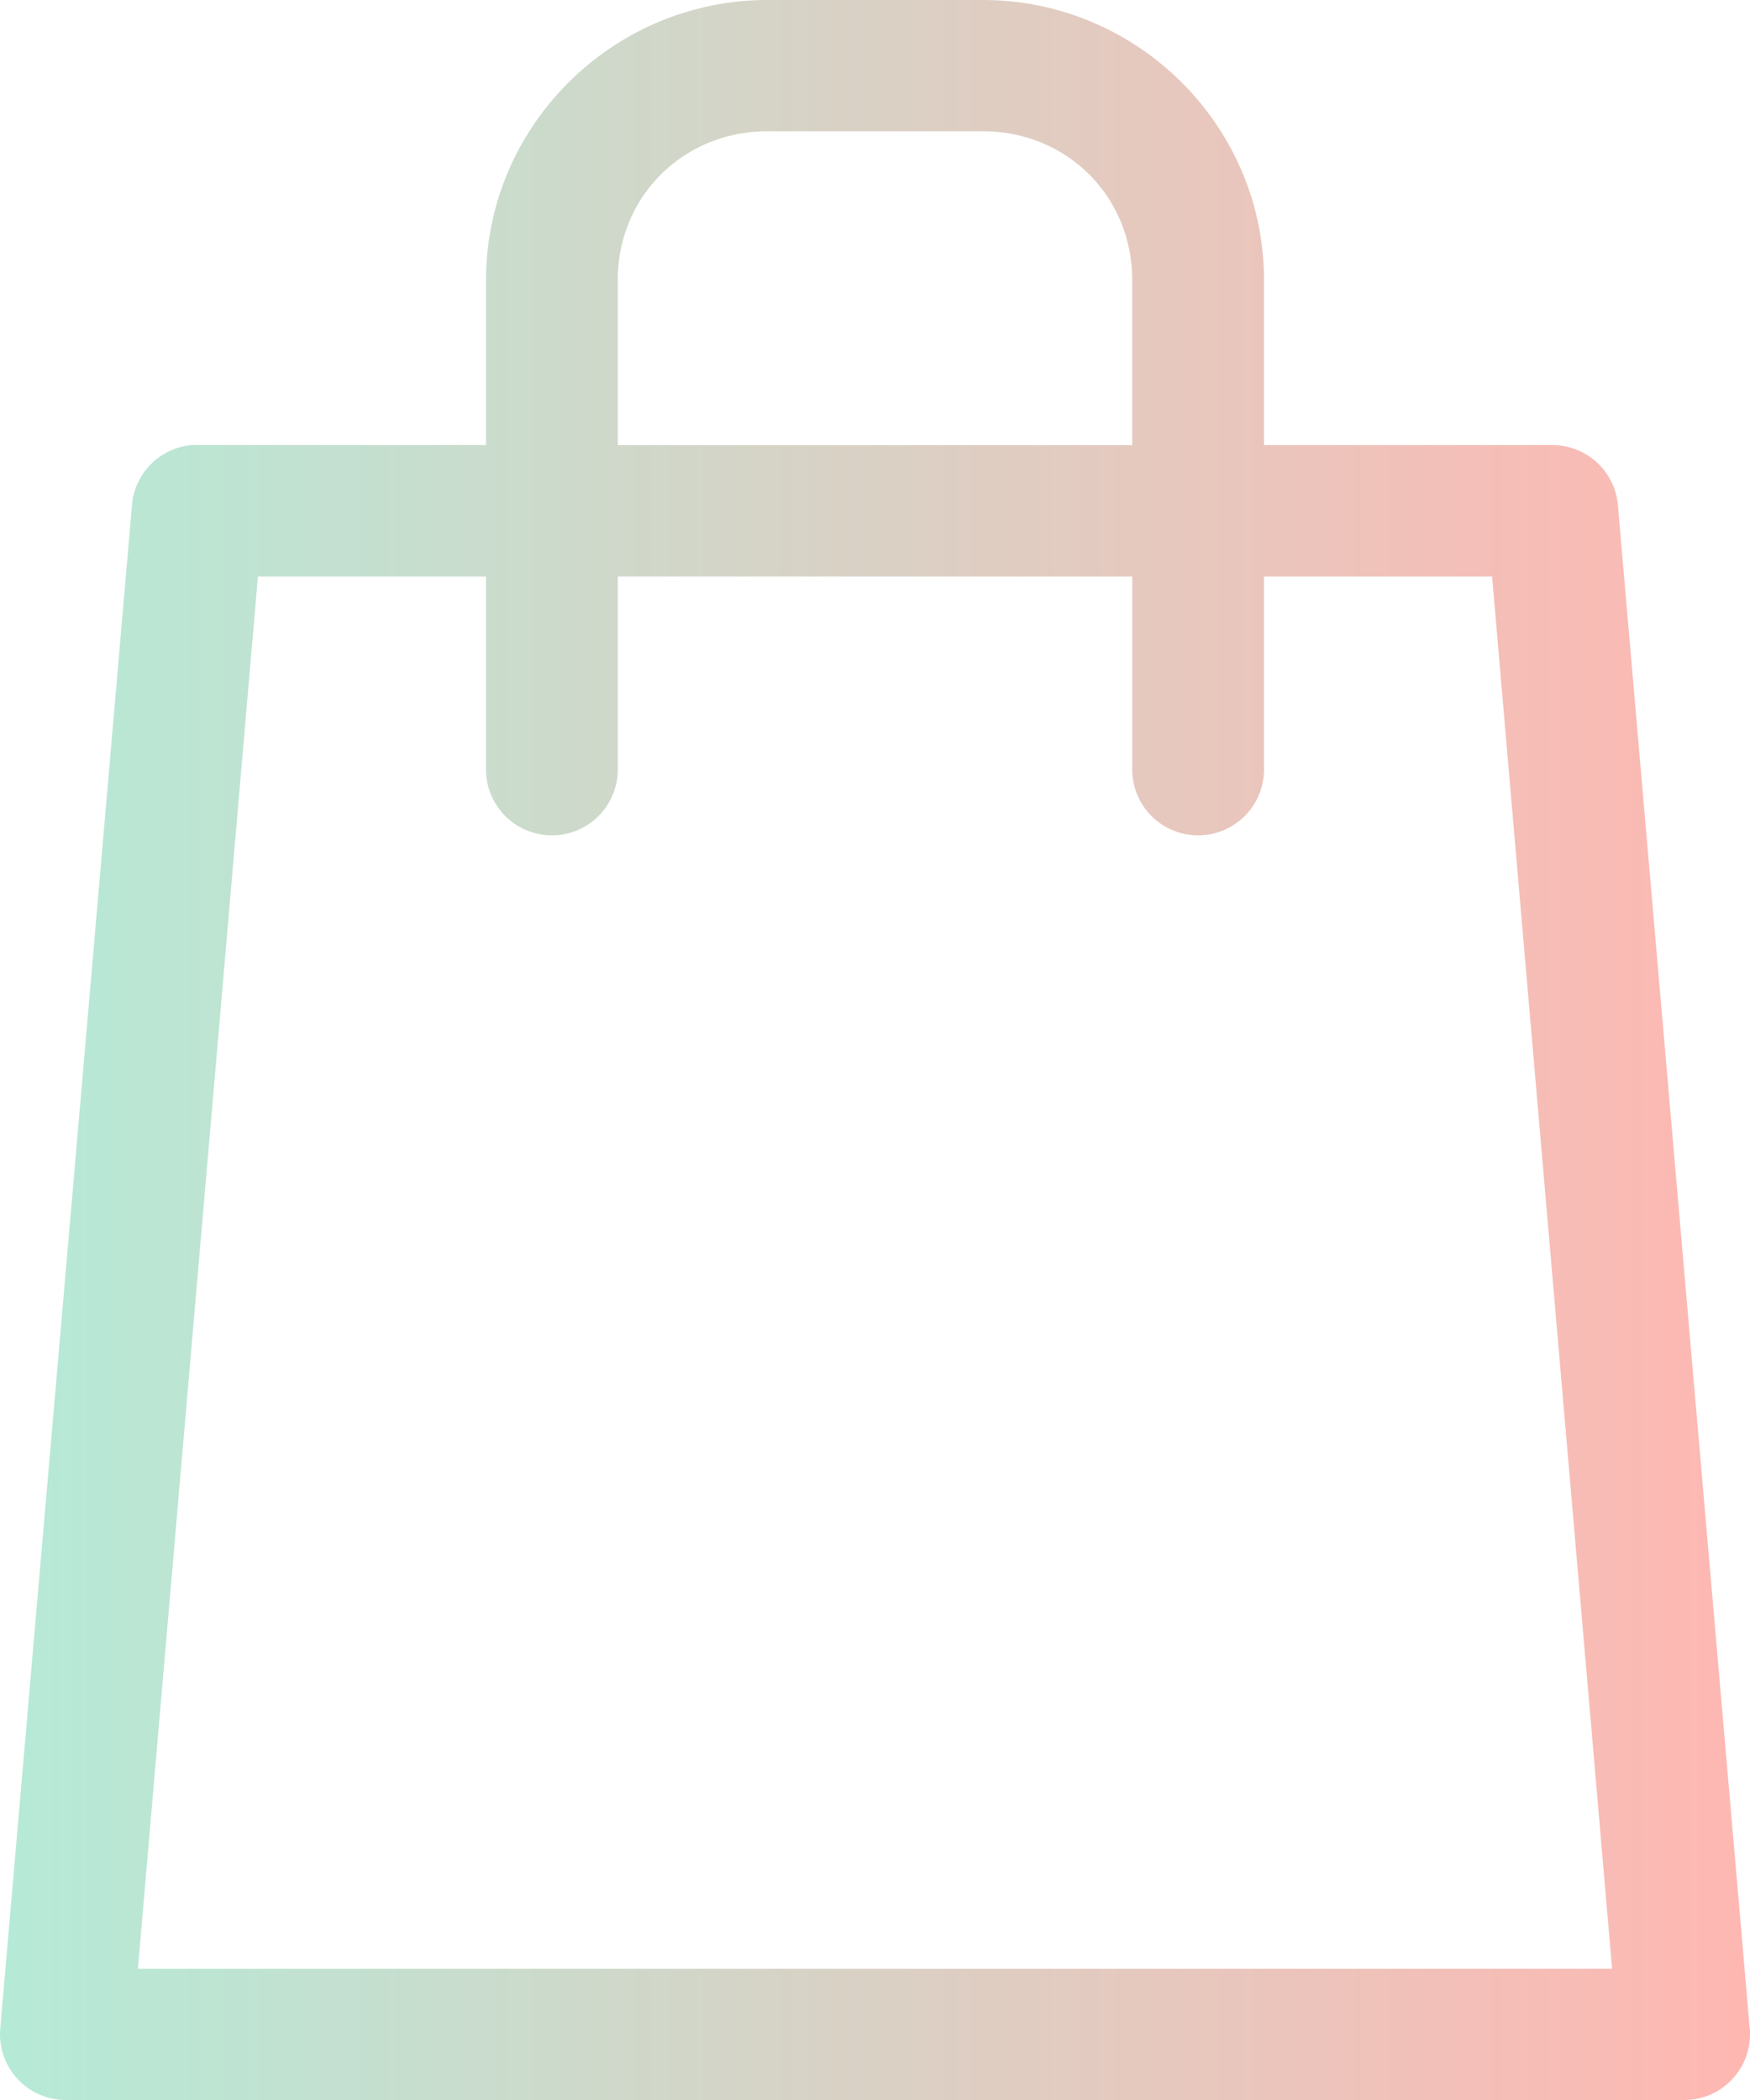 <svg id="Layer_1" data-name="Layer 1" xmlns="http://www.w3.org/2000/svg" xmlns:xlink="http://www.w3.org/1999/xlink" viewBox="0 0 750 900"><defs><style>.cls-1{fill:url(#linear-gradient);}</style><linearGradient id="linear-gradient" x1="125" y1="500" x2="875" y2="500" gradientUnits="userSpaceOnUse"><stop offset="0" stop-color="#b5ead7"/><stop offset="1" stop-color="#ffb7b2"/></linearGradient></defs><title>Shopping-Bag</title><path class="cls-1" d="M453.93,50C387.64,50,333.3,104,333.3,170v70.75H209.68a24.32,24.32,0,0,0-2.7,0,28.17,28.17,0,0,0-25.42,25.76l-56.46,653a28.16,28.16,0,0,0,25.77,30.39c.78.07,1.56.1,2.35.1H846.73A28.18,28.18,0,0,0,875,921.91c0-.8,0-1.6-.1-2.4l-56.51-653a28.19,28.19,0,0,0-28.12-25.76H666.71V170c0-66.06-54.18-120-120.48-120Zm0,56.25h92.3c36,0,64,27.91,64,63.78v70.75H389.76V170C389.76,134.16,417.94,106.25,453.93,106.25ZM235.54,297.08H333.3v83.44a28.24,28.24,0,0,0,56.46,0V297.08H610.25v83.44a28.24,28.24,0,0,0,56.46,0V297.08h97.75L815.9,893.75H184.1Z" transform="translate(-125 -50)"/></svg>